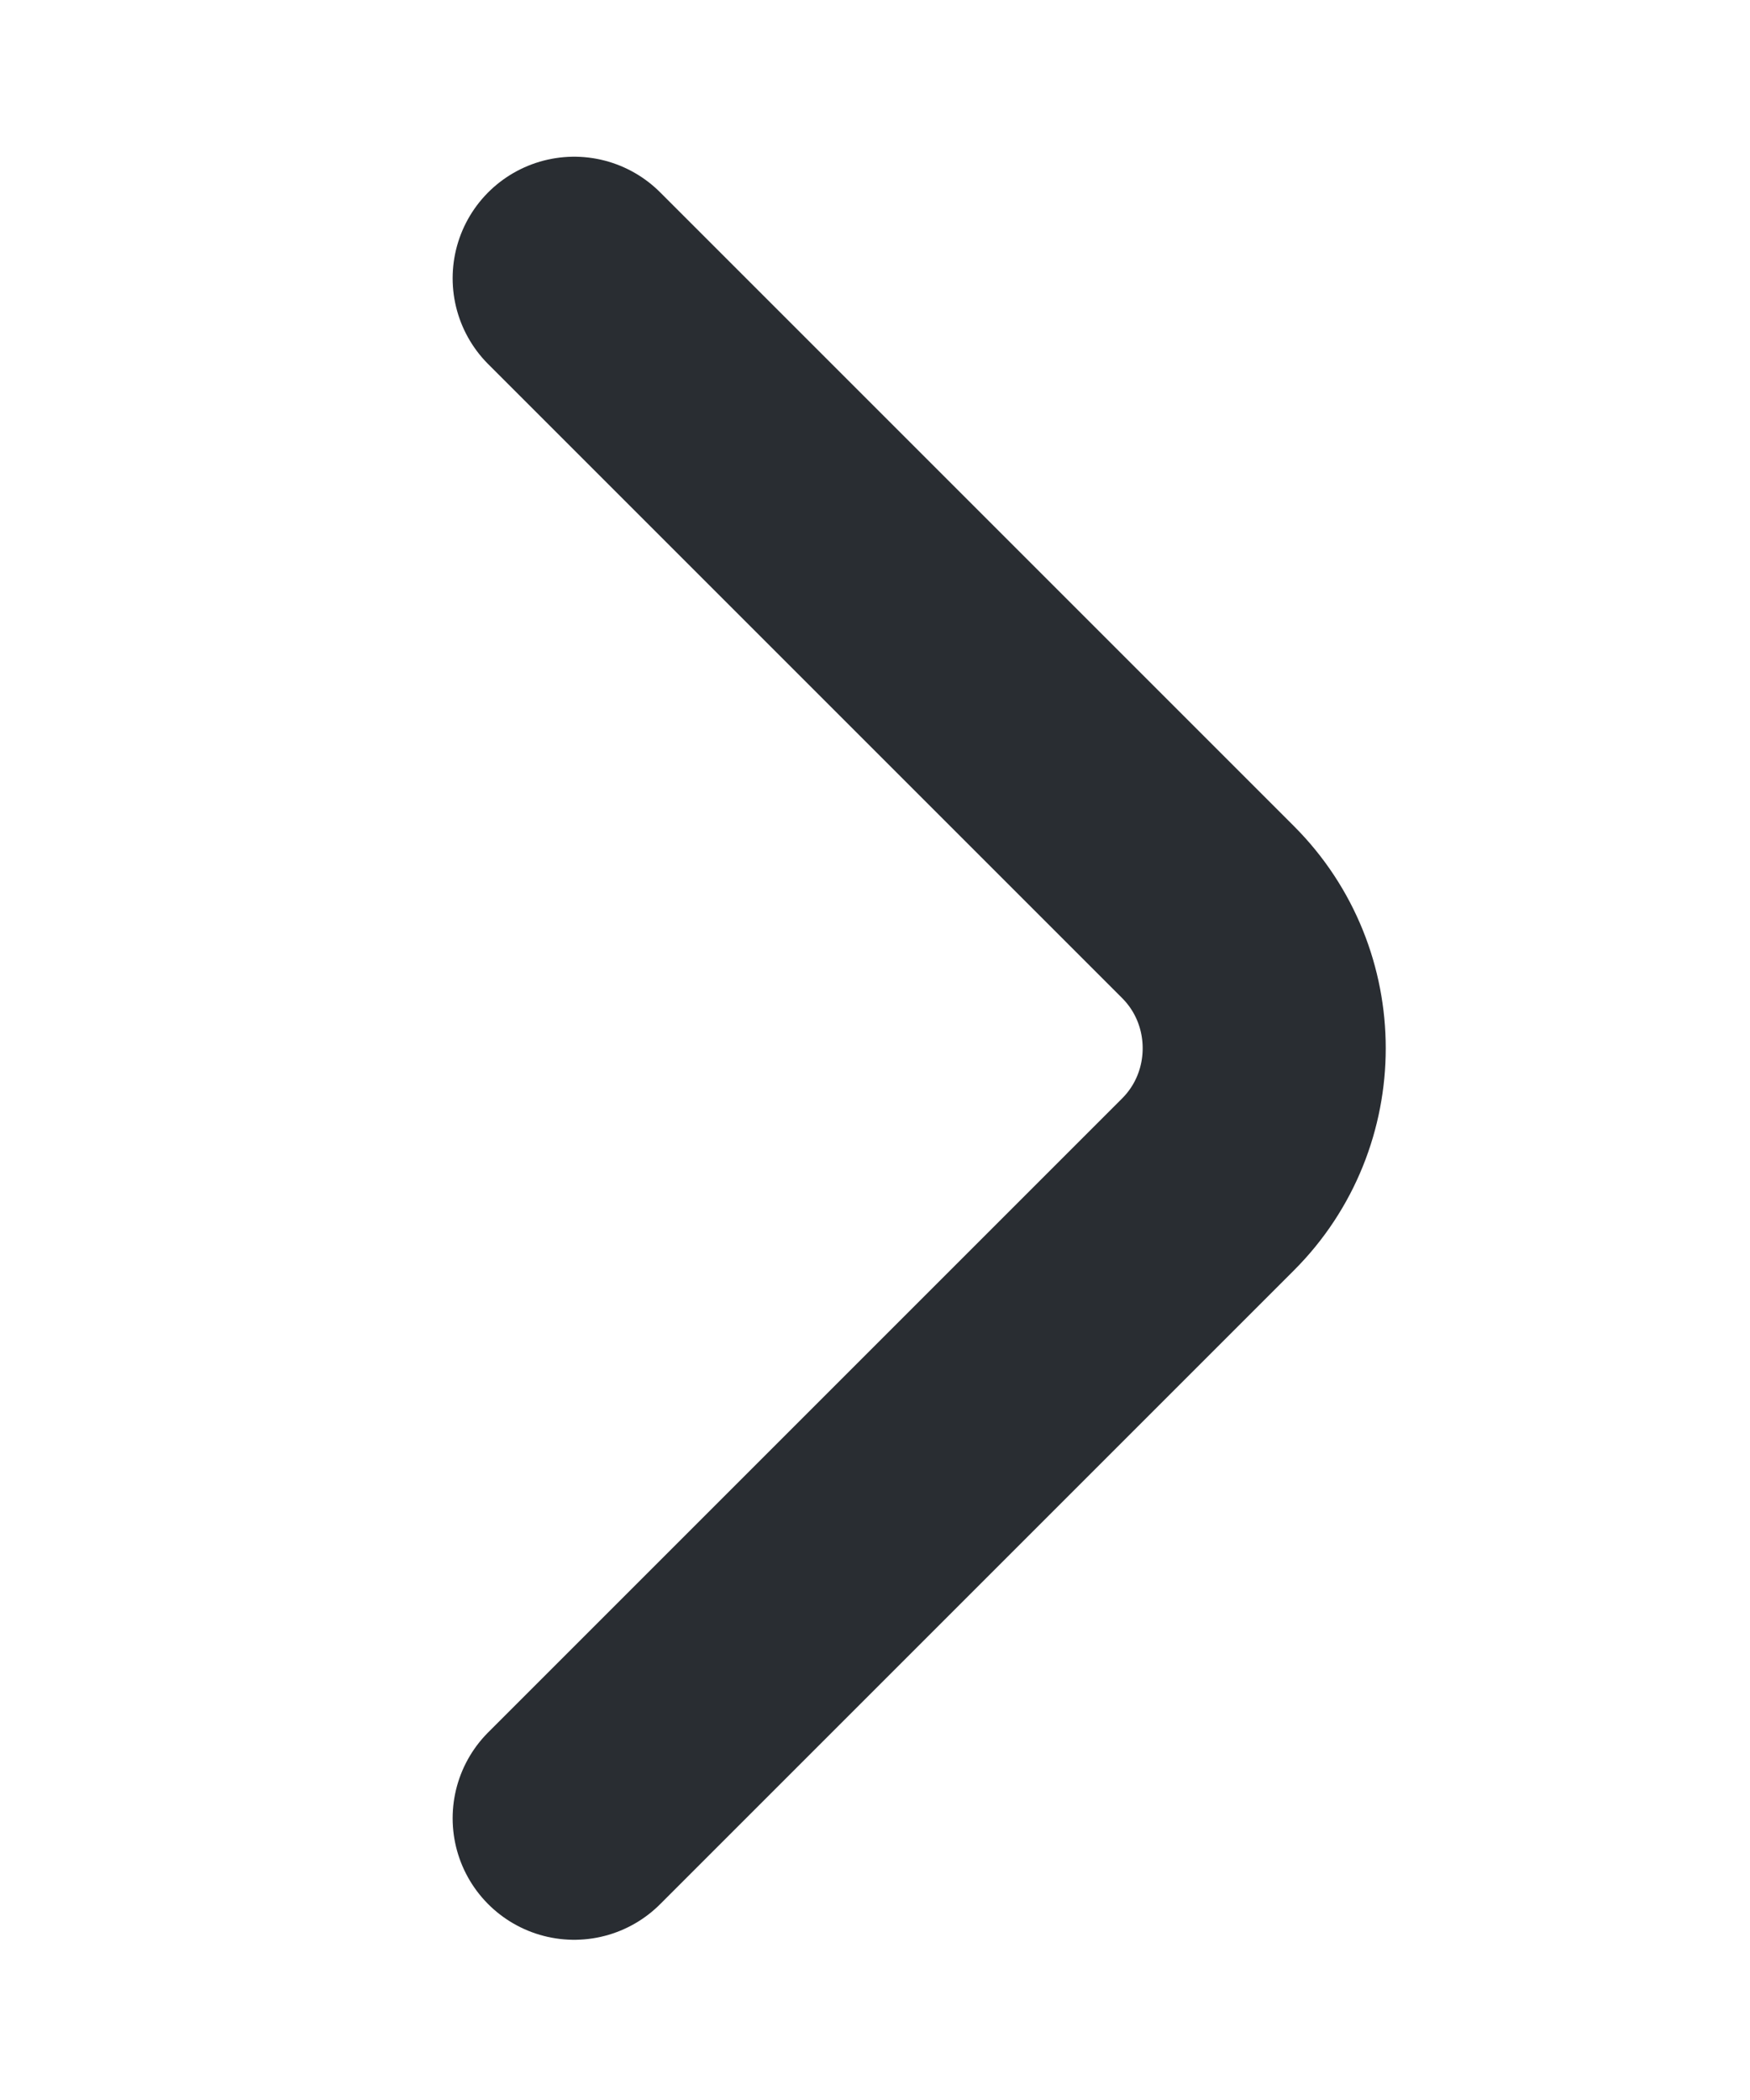 <svg width="10" height="12" viewBox="0 0 10 12" fill="none" xmlns="http://www.w3.org/2000/svg">
<path d="M3.281 10.39L6.903 6.768C7.331 6.34 7.331 5.64 6.903 5.212L3.281 1.59" stroke="#292D32" stroke-width="1.389" stroke-miterlimit="10" stroke-linecap="round" stroke-linejoin="round"/>
</svg>
